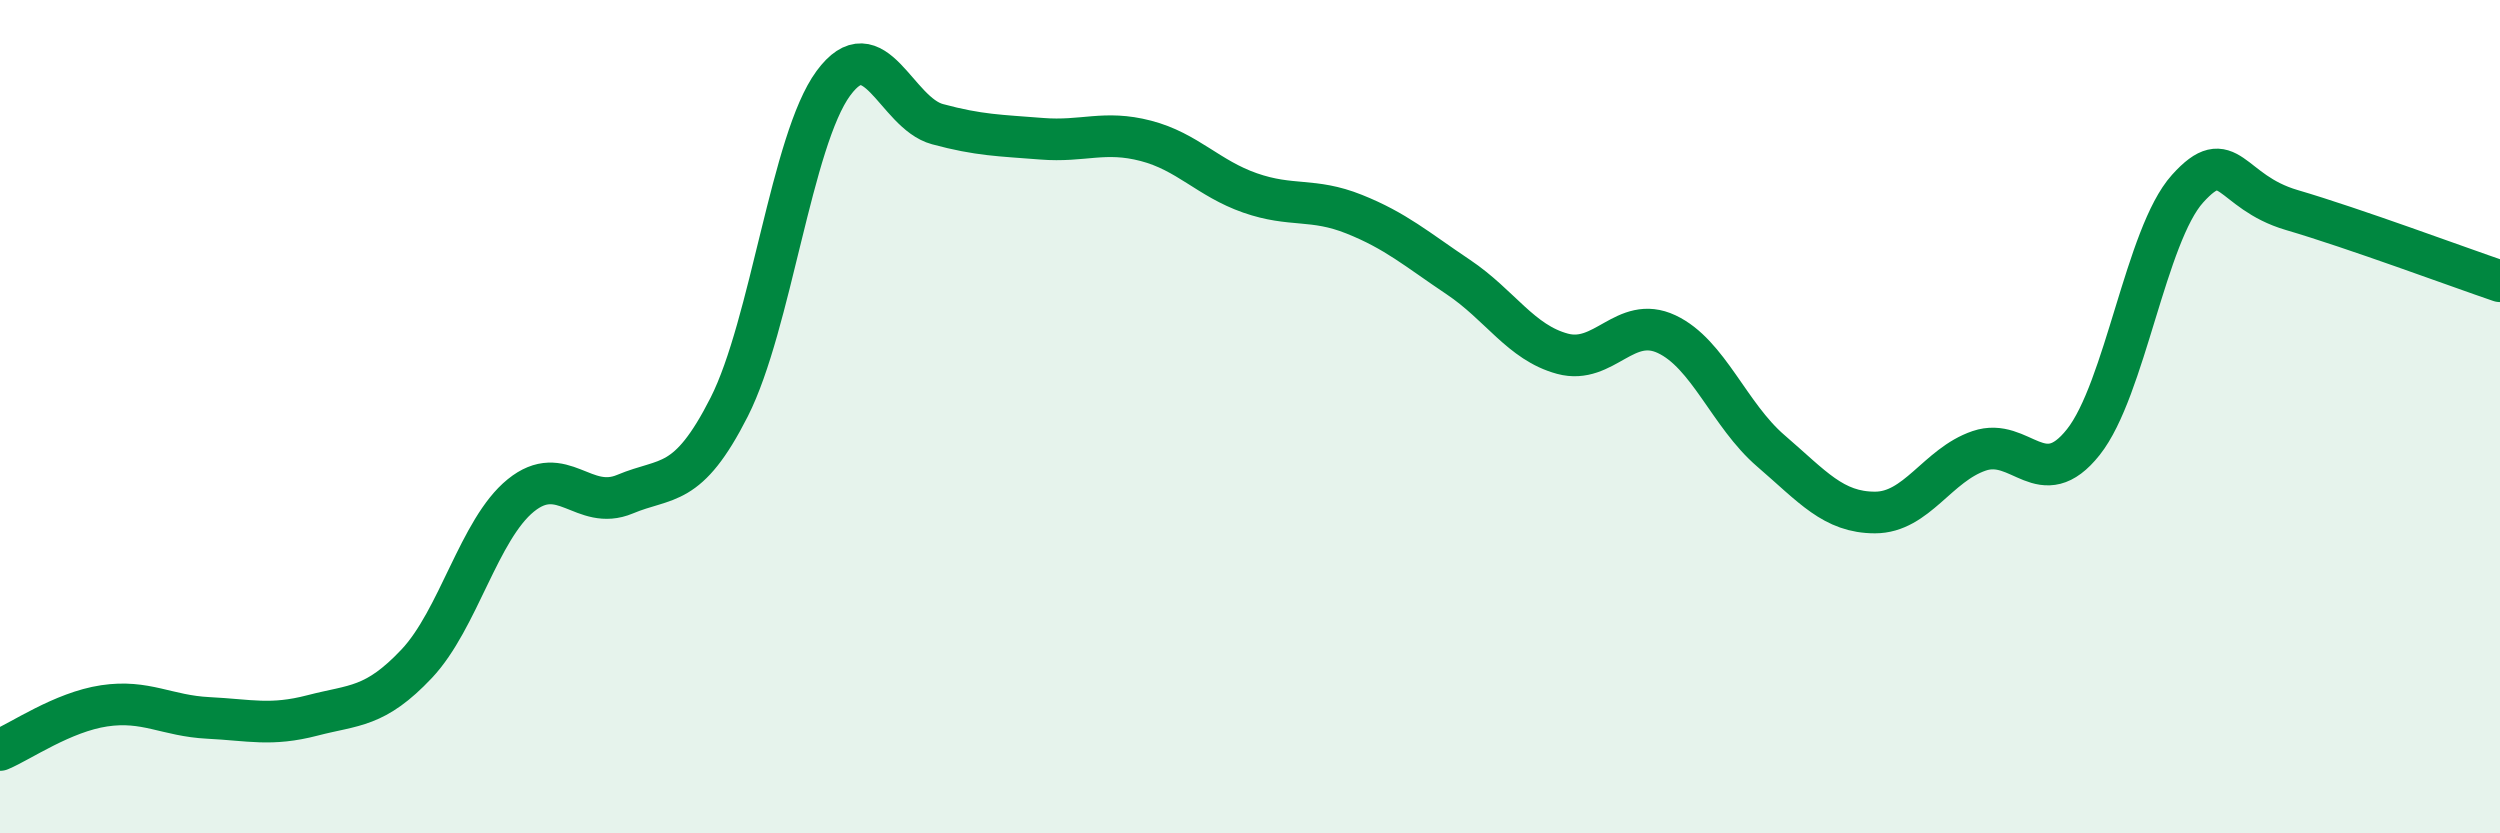 
    <svg width="60" height="20" viewBox="0 0 60 20" xmlns="http://www.w3.org/2000/svg">
      <path
        d="M 0,18 C 0.5,17.79 1.5,17.09 2.5,16.94 C 3.5,16.79 4,17.18 5,17.23 C 6,17.28 6.5,17.43 7.5,17.17 C 8.5,16.91 9,16.99 10,15.93 C 11,14.87 11.5,12.7 12.5,11.89 C 13.5,11.08 14,12.28 15,11.86 C 16,11.44 16.5,11.74 17.5,9.77 C 18.5,7.8 19,3.36 20,2 C 21,0.64 21.5,2.71 22.5,2.98 C 23.5,3.25 24,3.25 25,3.33 C 26,3.41 26.5,3.12 27.5,3.38 C 28.5,3.64 29,4.28 30,4.63 C 31,4.98 31.5,4.74 32.5,5.14 C 33.5,5.54 34,5.98 35,6.65 C 36,7.32 36.5,8.22 37.5,8.49 C 38.5,8.76 39,7.55 40,8.02 C 41,8.49 41.5,9.96 42.5,10.82 C 43.5,11.68 44,12.3 45,12.3 C 46,12.3 46.5,11.16 47.5,10.82 C 48.5,10.48 49,11.87 50,10.61 C 51,9.35 51.5,5.64 52.5,4.53 C 53.5,3.42 53.5,4.6 55,5.04 C 56.5,5.48 59,6.41 60,6.75L60 20L0 20Z"
        fill="#008740"
        opacity="0.1"
        stroke-linecap="round"
        stroke-linejoin="round"
      />
      <path
        d="M 0,18 C 0.5,17.79 1.5,17.09 2.5,16.94 C 3.5,16.79 4,17.18 5,17.23 C 6,17.28 6.5,17.43 7.5,17.17 C 8.5,16.91 9,16.99 10,15.93 C 11,14.87 11.5,12.7 12.5,11.89 C 13.5,11.08 14,12.28 15,11.86 C 16,11.44 16.5,11.74 17.5,9.77 C 18.5,7.8 19,3.36 20,2 C 21,0.64 21.5,2.71 22.5,2.98 C 23.5,3.25 24,3.25 25,3.33 C 26,3.41 26.5,3.12 27.5,3.38 C 28.5,3.64 29,4.28 30,4.63 C 31,4.98 31.5,4.74 32.5,5.14 C 33.5,5.54 34,5.98 35,6.65 C 36,7.32 36.5,8.22 37.5,8.49 C 38.5,8.76 39,7.55 40,8.02 C 41,8.49 41.5,9.96 42.5,10.82 C 43.5,11.68 44,12.3 45,12.3 C 46,12.3 46.5,11.16 47.5,10.82 C 48.5,10.48 49,11.87 50,10.61 C 51,9.35 51.5,5.64 52.5,4.53 C 53.5,3.42 53.5,4.6 55,5.04 C 56.5,5.48 59,6.41 60,6.75"
        stroke="#008740"
        stroke-width="1"
        fill="none"
        stroke-linecap="round"
        stroke-linejoin="round"
      />
    </svg>
  